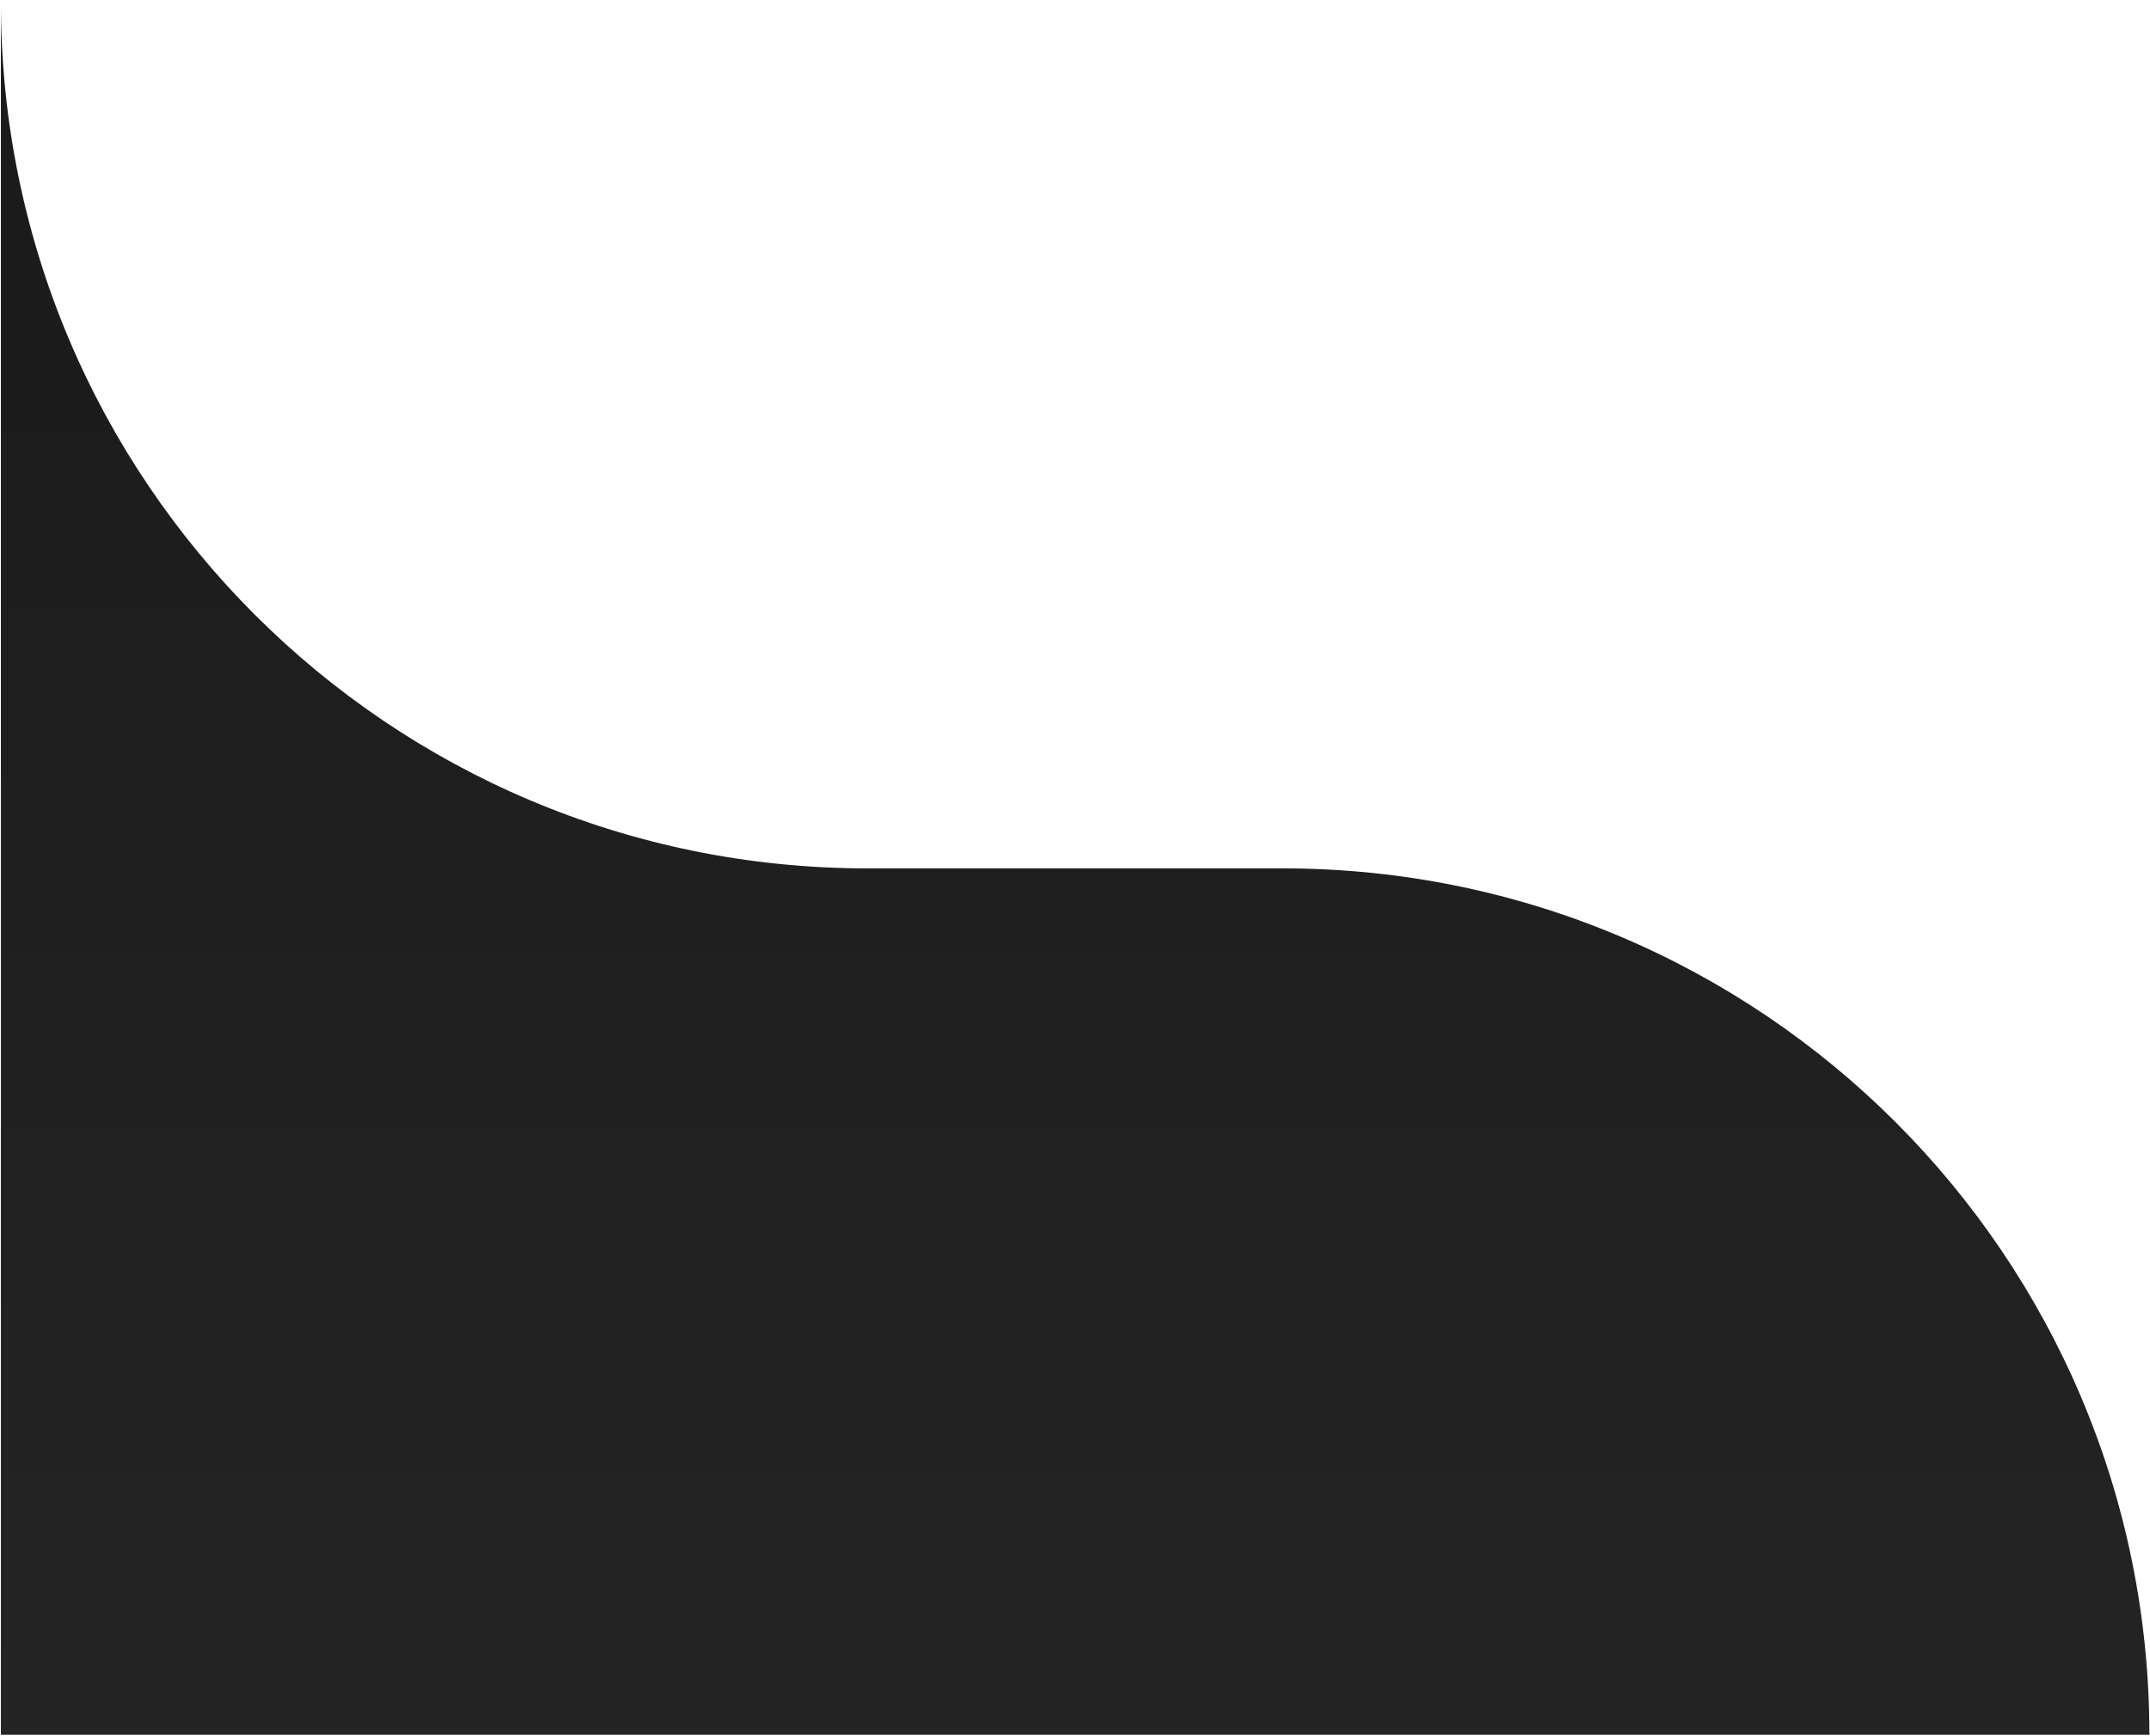 <svg width="1045" height="844" viewBox="0 0 1045 844" fill="none" xmlns="http://www.w3.org/2000/svg">
<path d="M623.512 422.156C856.131 422.156 1044.71 610.732 1044.71 843.352H0.429V0.961C0.429 233.581 189.004 422.156 421.624 422.156H623.512Z" fill="url(#paint0_linear_846_69)"/>
<defs>
<linearGradient id="paint0_linear_846_69" x1="522.568" y1="0.961" x2="522.568" y2="843.352" gradientUnits="userSpaceOnUse">
<stop stop-color="#1A1A1A"/>
<stop offset="1" stop-color="#242424"/>
</linearGradient>
</defs>
</svg>
